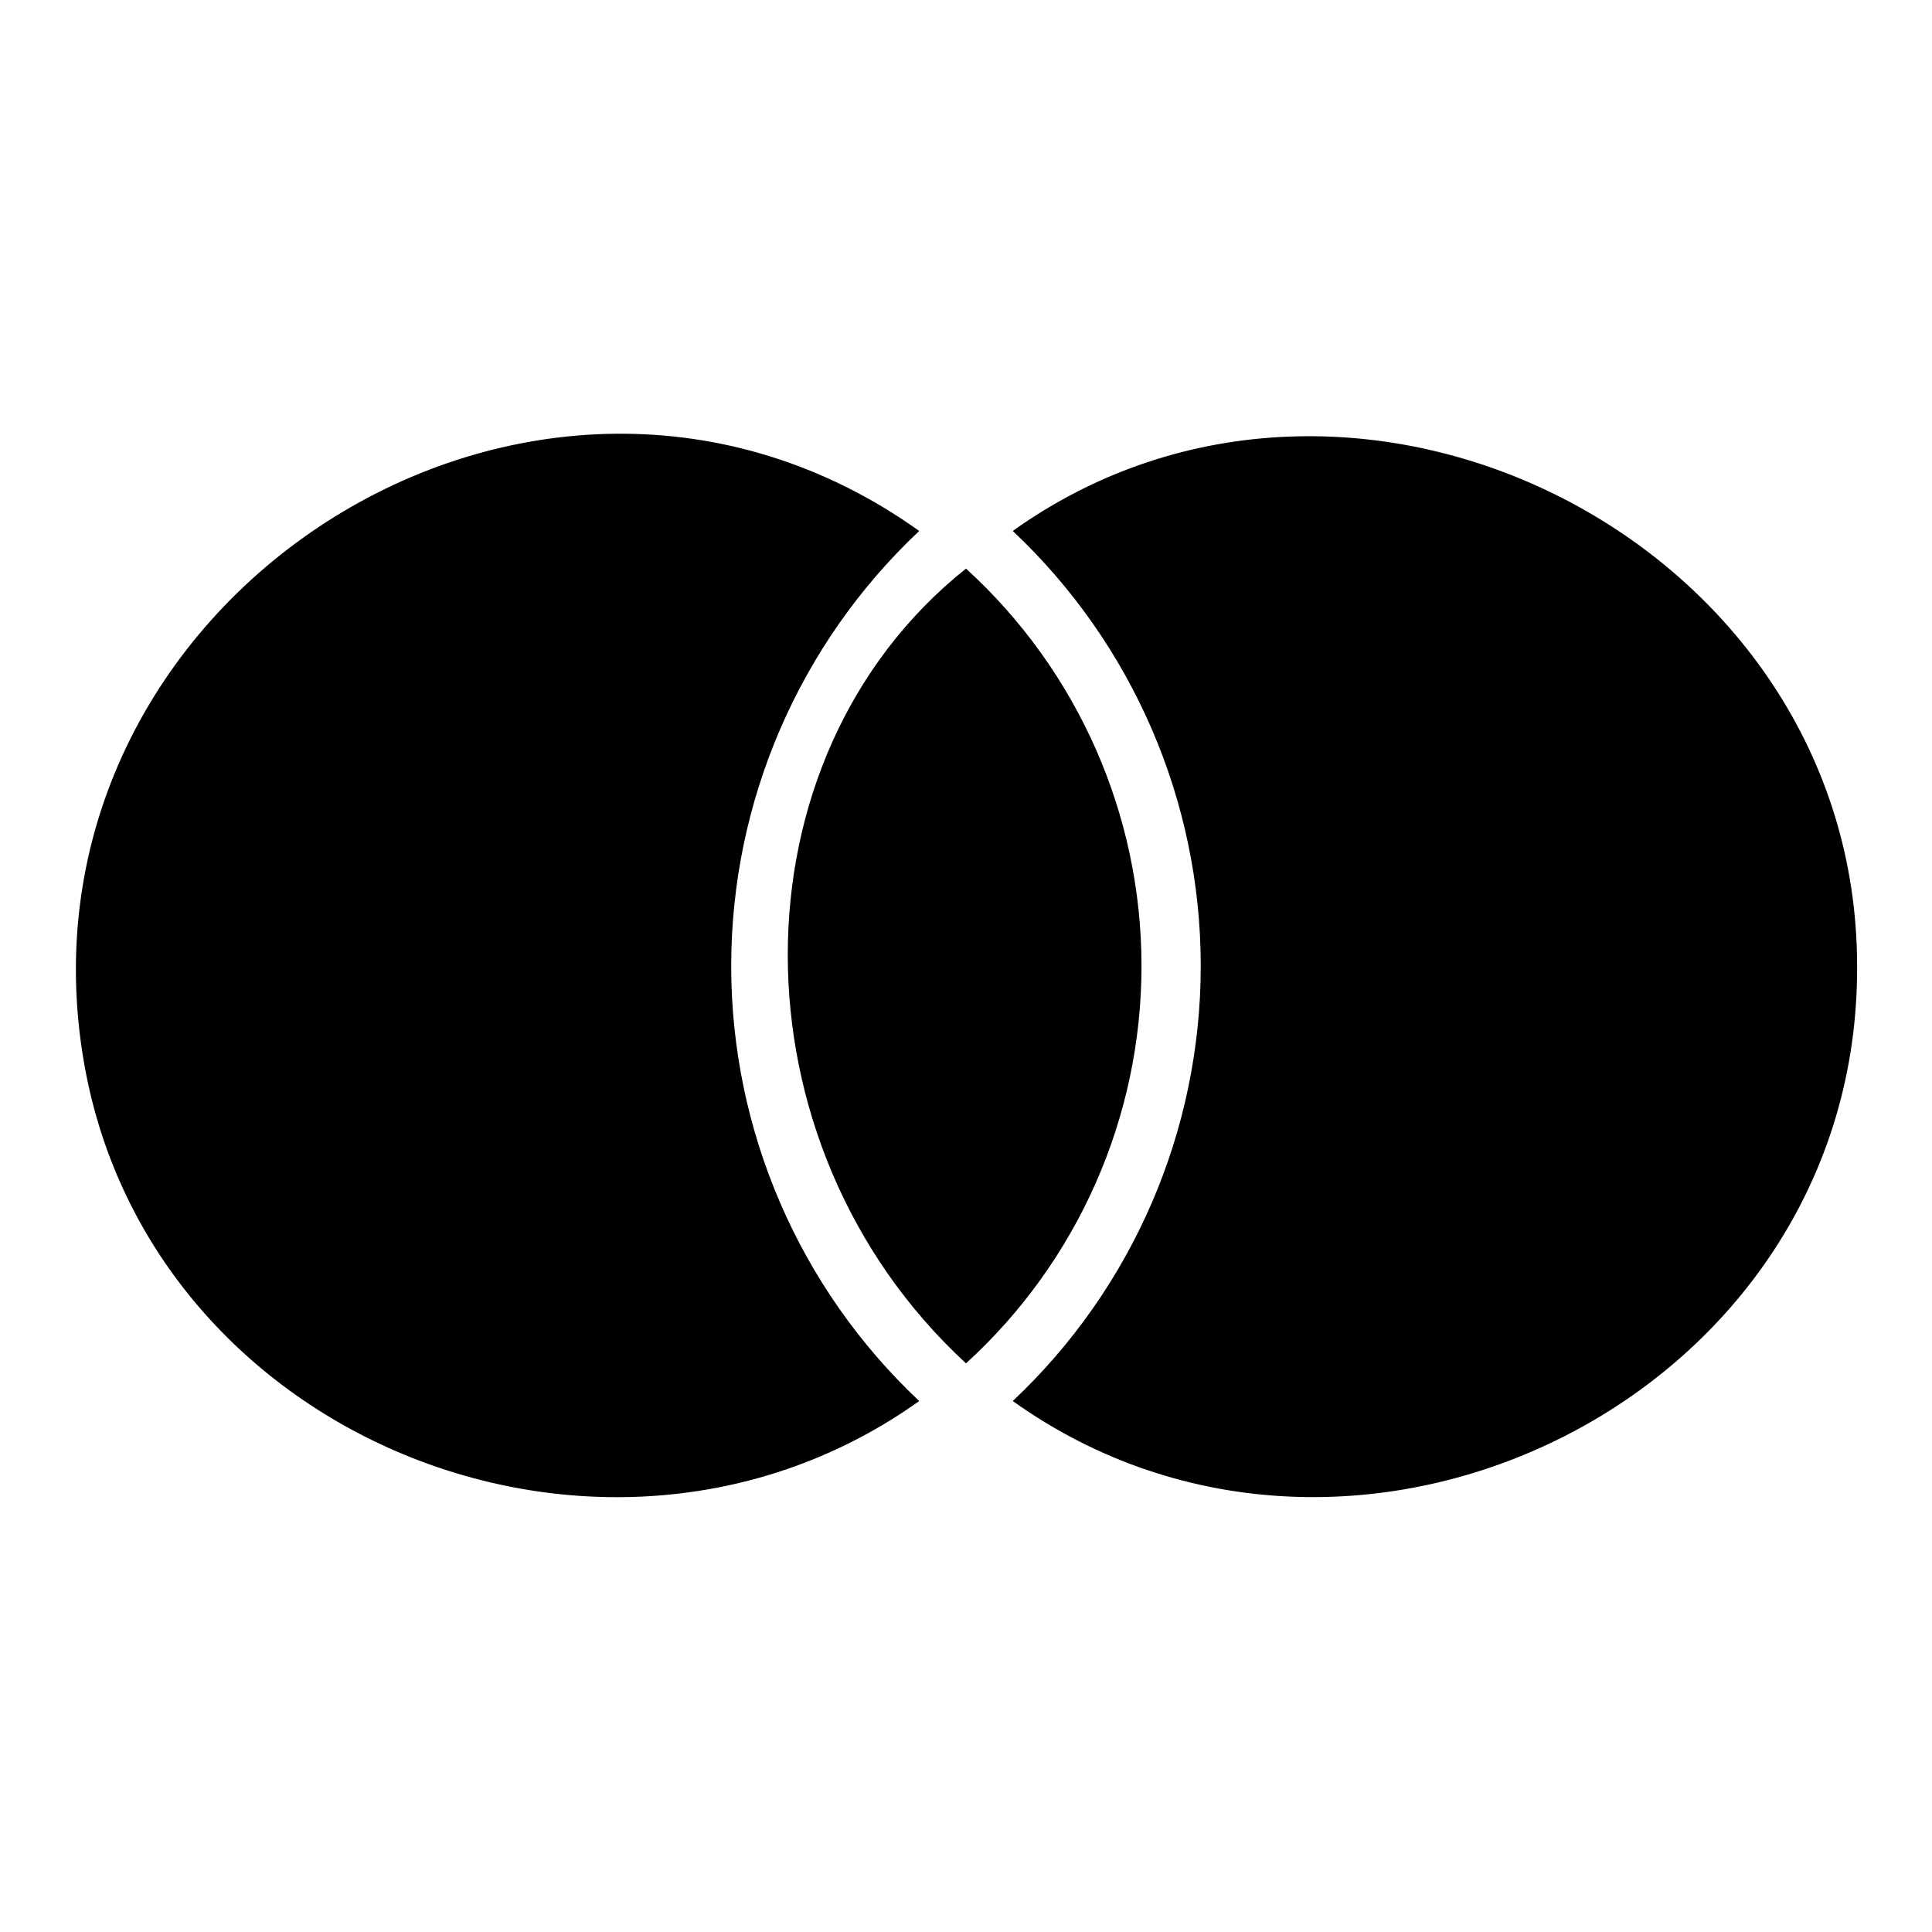 <?xml version="1.0" encoding="UTF-8"?>
<!-- Uploaded to: ICON Repo, www.iconrepo.com, Generator: ICON Repo Mixer Tools -->
<svg fill="#000000" width="800px" height="800px" version="1.1" viewBox="144 144 512 512" xmlns="http://www.w3.org/2000/svg">
 <path d="m166.36 426.17c-21.805-122.87 119.7-213.96 221.24-141.46-31.797 29.918-49.824 71.637-49.824 115.29s18.027 85.375 49.824 115.29c-81.918 58.488-203.46 11.062-221.24-89.117zm469.79-26.344c-0.137-112.1-133.4-179.64-223.76-115.12 31.793 29.918 49.82 71.637 49.82 115.29s-18.027 85.375-49.82 115.29c90.621 64.707 224.42-1.211 223.76-115.46zm-236.15 105.48c29.625-26.996 46.508-65.227 46.508-105.31 0-40.086-16.883-78.312-46.508-105.31-62.977 50.207-62.977 152.54 0 210.62z"/>
</svg>